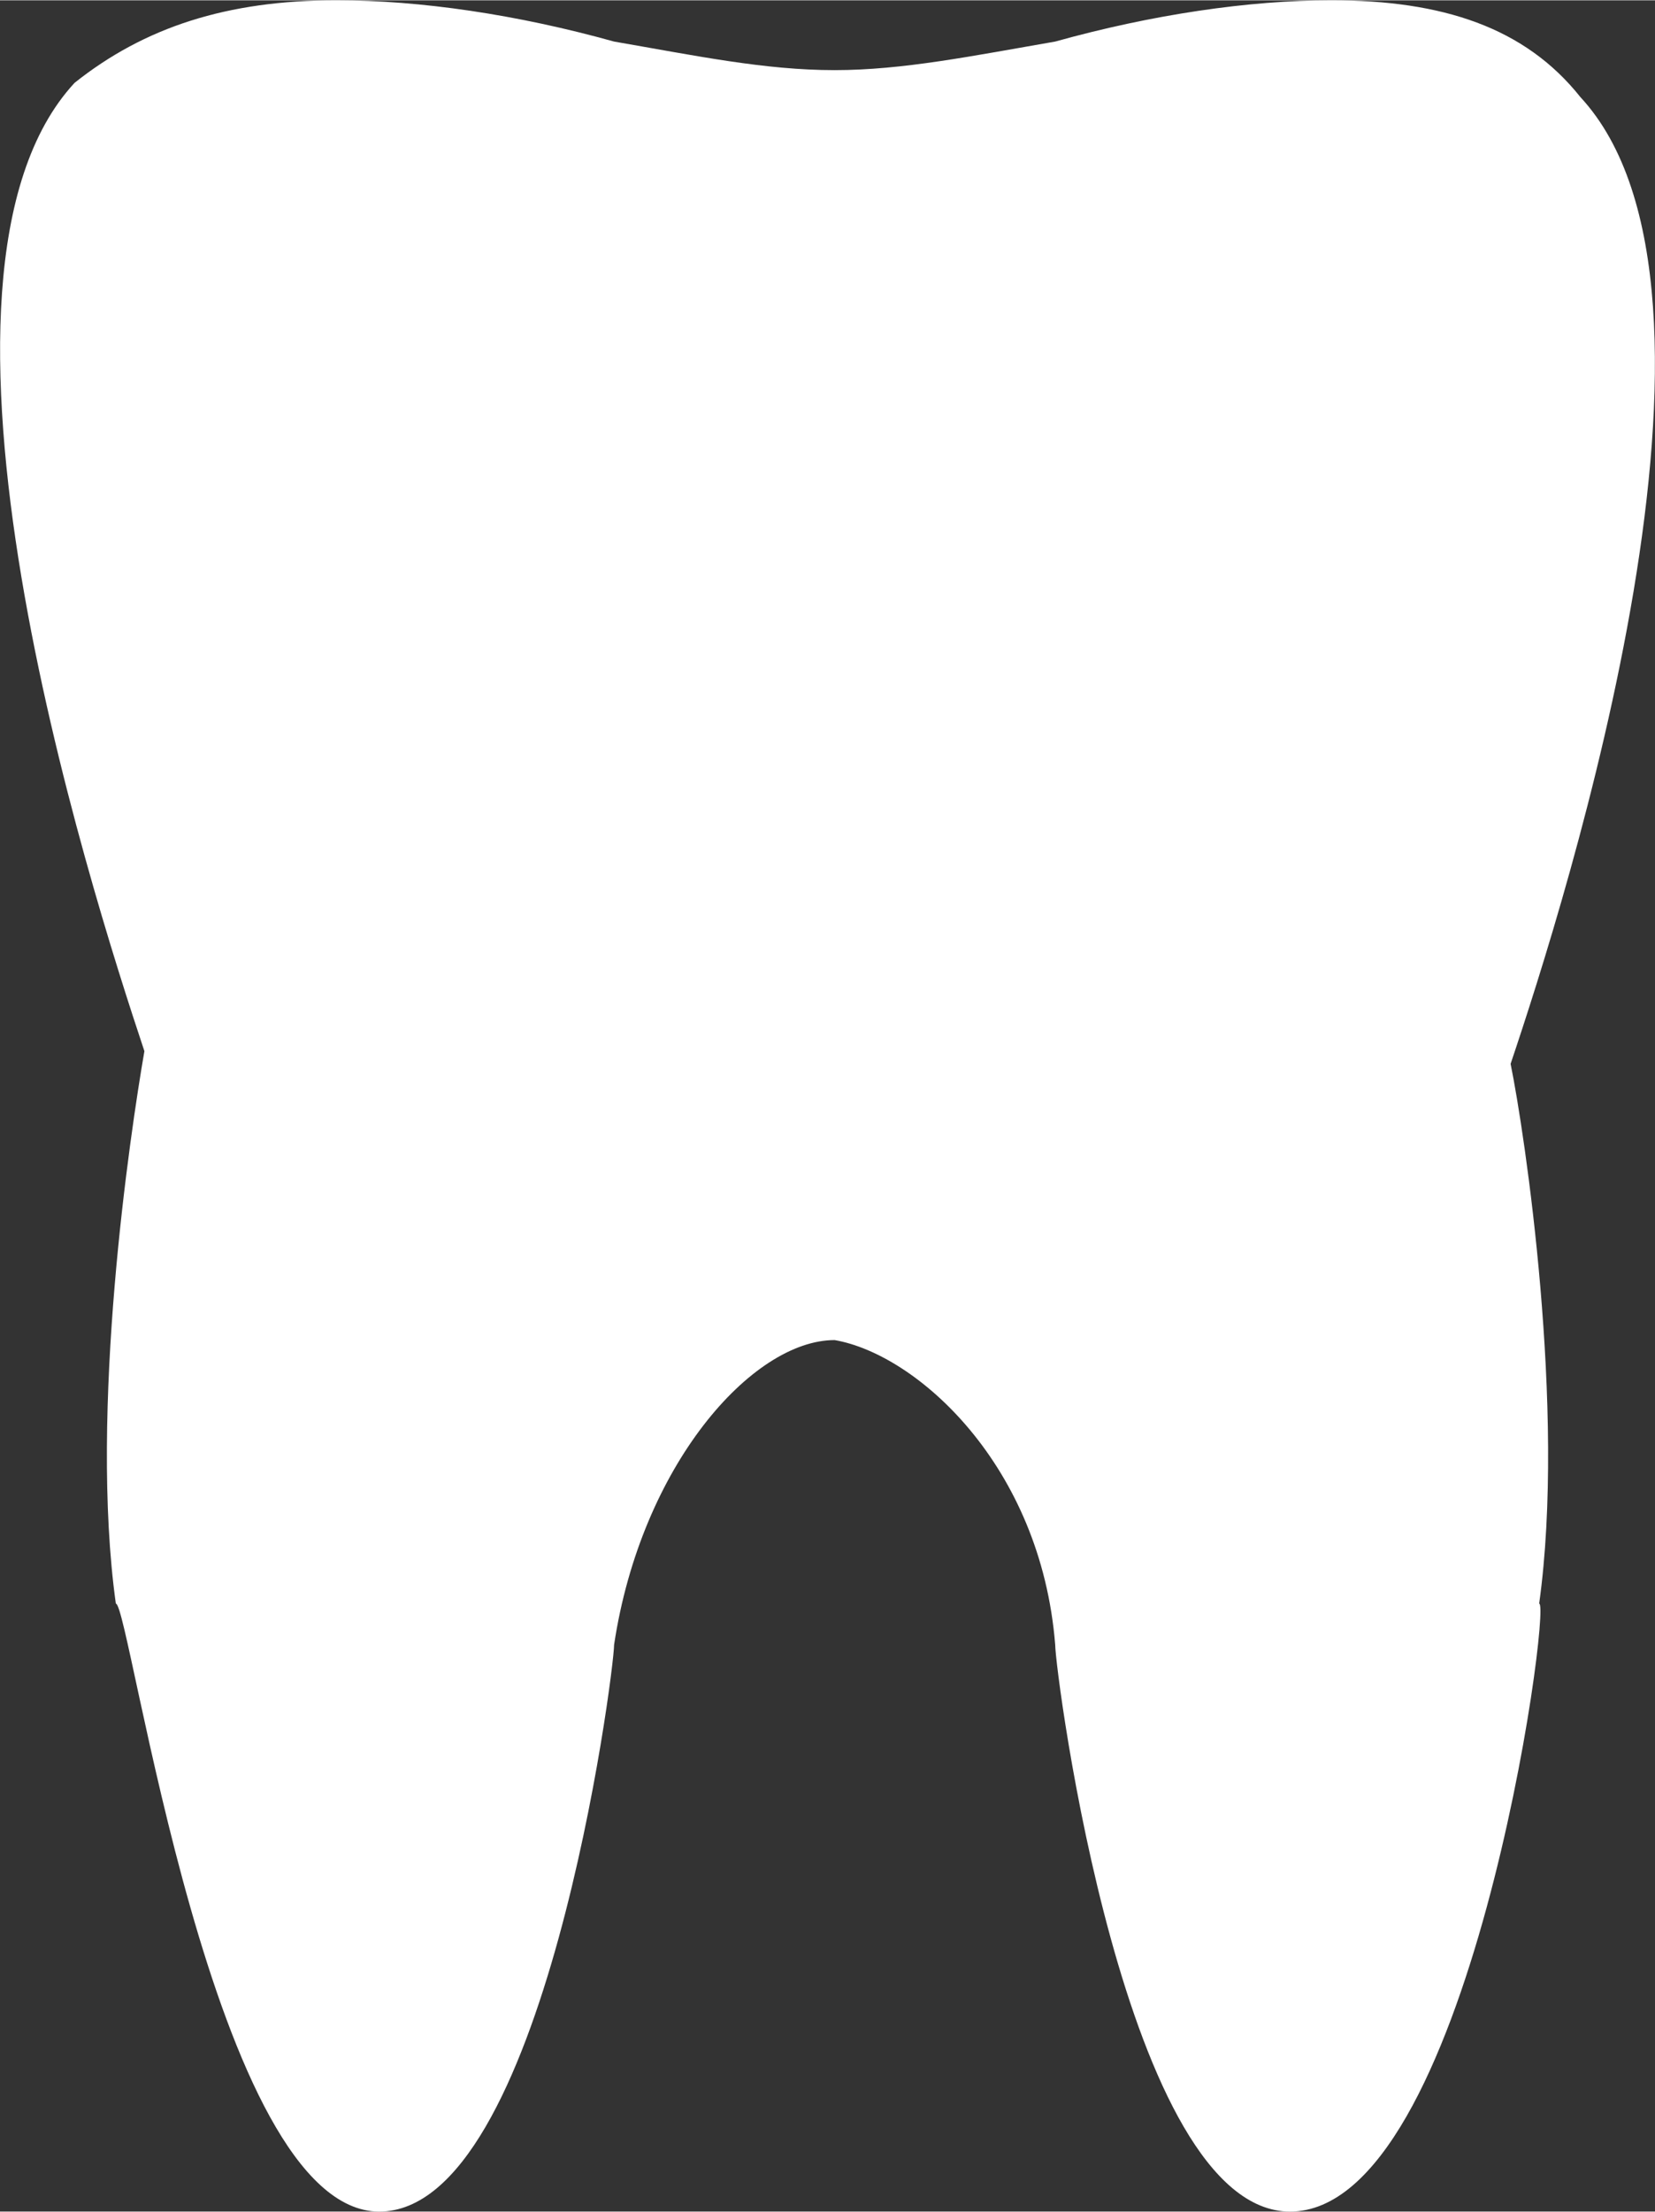 <?xml version="1.0" encoding="UTF-8"?>
<!DOCTYPE svg PUBLIC "-//W3C//DTD SVG 1.1//EN" "http://www.w3.org/Graphics/SVG/1.1/DTD/svg11.dtd">
<!-- Creator: CorelDRAW Home & Student 2014 -->
<svg xmlns="http://www.w3.org/2000/svg" xml:space="preserve" width="902px" height="1205px" version="1.1" style="shape-rendering:geometricPrecision; text-rendering:geometricPrecision; image-rendering:optimizeQuality; fill-rule:evenodd; clip-rule:evenodd"
viewBox="0 0 1043 1393"
 xmlns:xlink="http://www.w3.org/1999/xlink">
 <rect x="0" y="0" width="1043" height="1393" fill="#333333" stroke="none"/>
 <defs>
  <style type="text/css">
   <![CDATA[
    .fil0 {fill:white}
   ]]>
  </style>
 </defs>
 <g id="Ebene_x0020_1">
  <path id="tooth_icon-icons.com_69842.svg" class="fil0" d="M813 1393c-104,0 -148,-340 -148,-357 -9,-113 -87,-183 -139,-192 -52,0 -122,79 -139,192 0,17 -44,357 -148,357 -105,0 -157,-383 -166,-383 -17,-122 9,-296 18,-348 -35,-105 -157,-488 -44,-610 44,-35 96,-52 165,-52 53,0 114,9 175,26 52,9 95,18 139,18 43,0 87,-9 139,-18 61,-17 122,-26 174,-26 70,0 122,17 157,61 113,122 -9,505 -44,609 9,44 35,218 18,340 8,0 -44,383 -157,383z"/>
 </g>
</svg>
